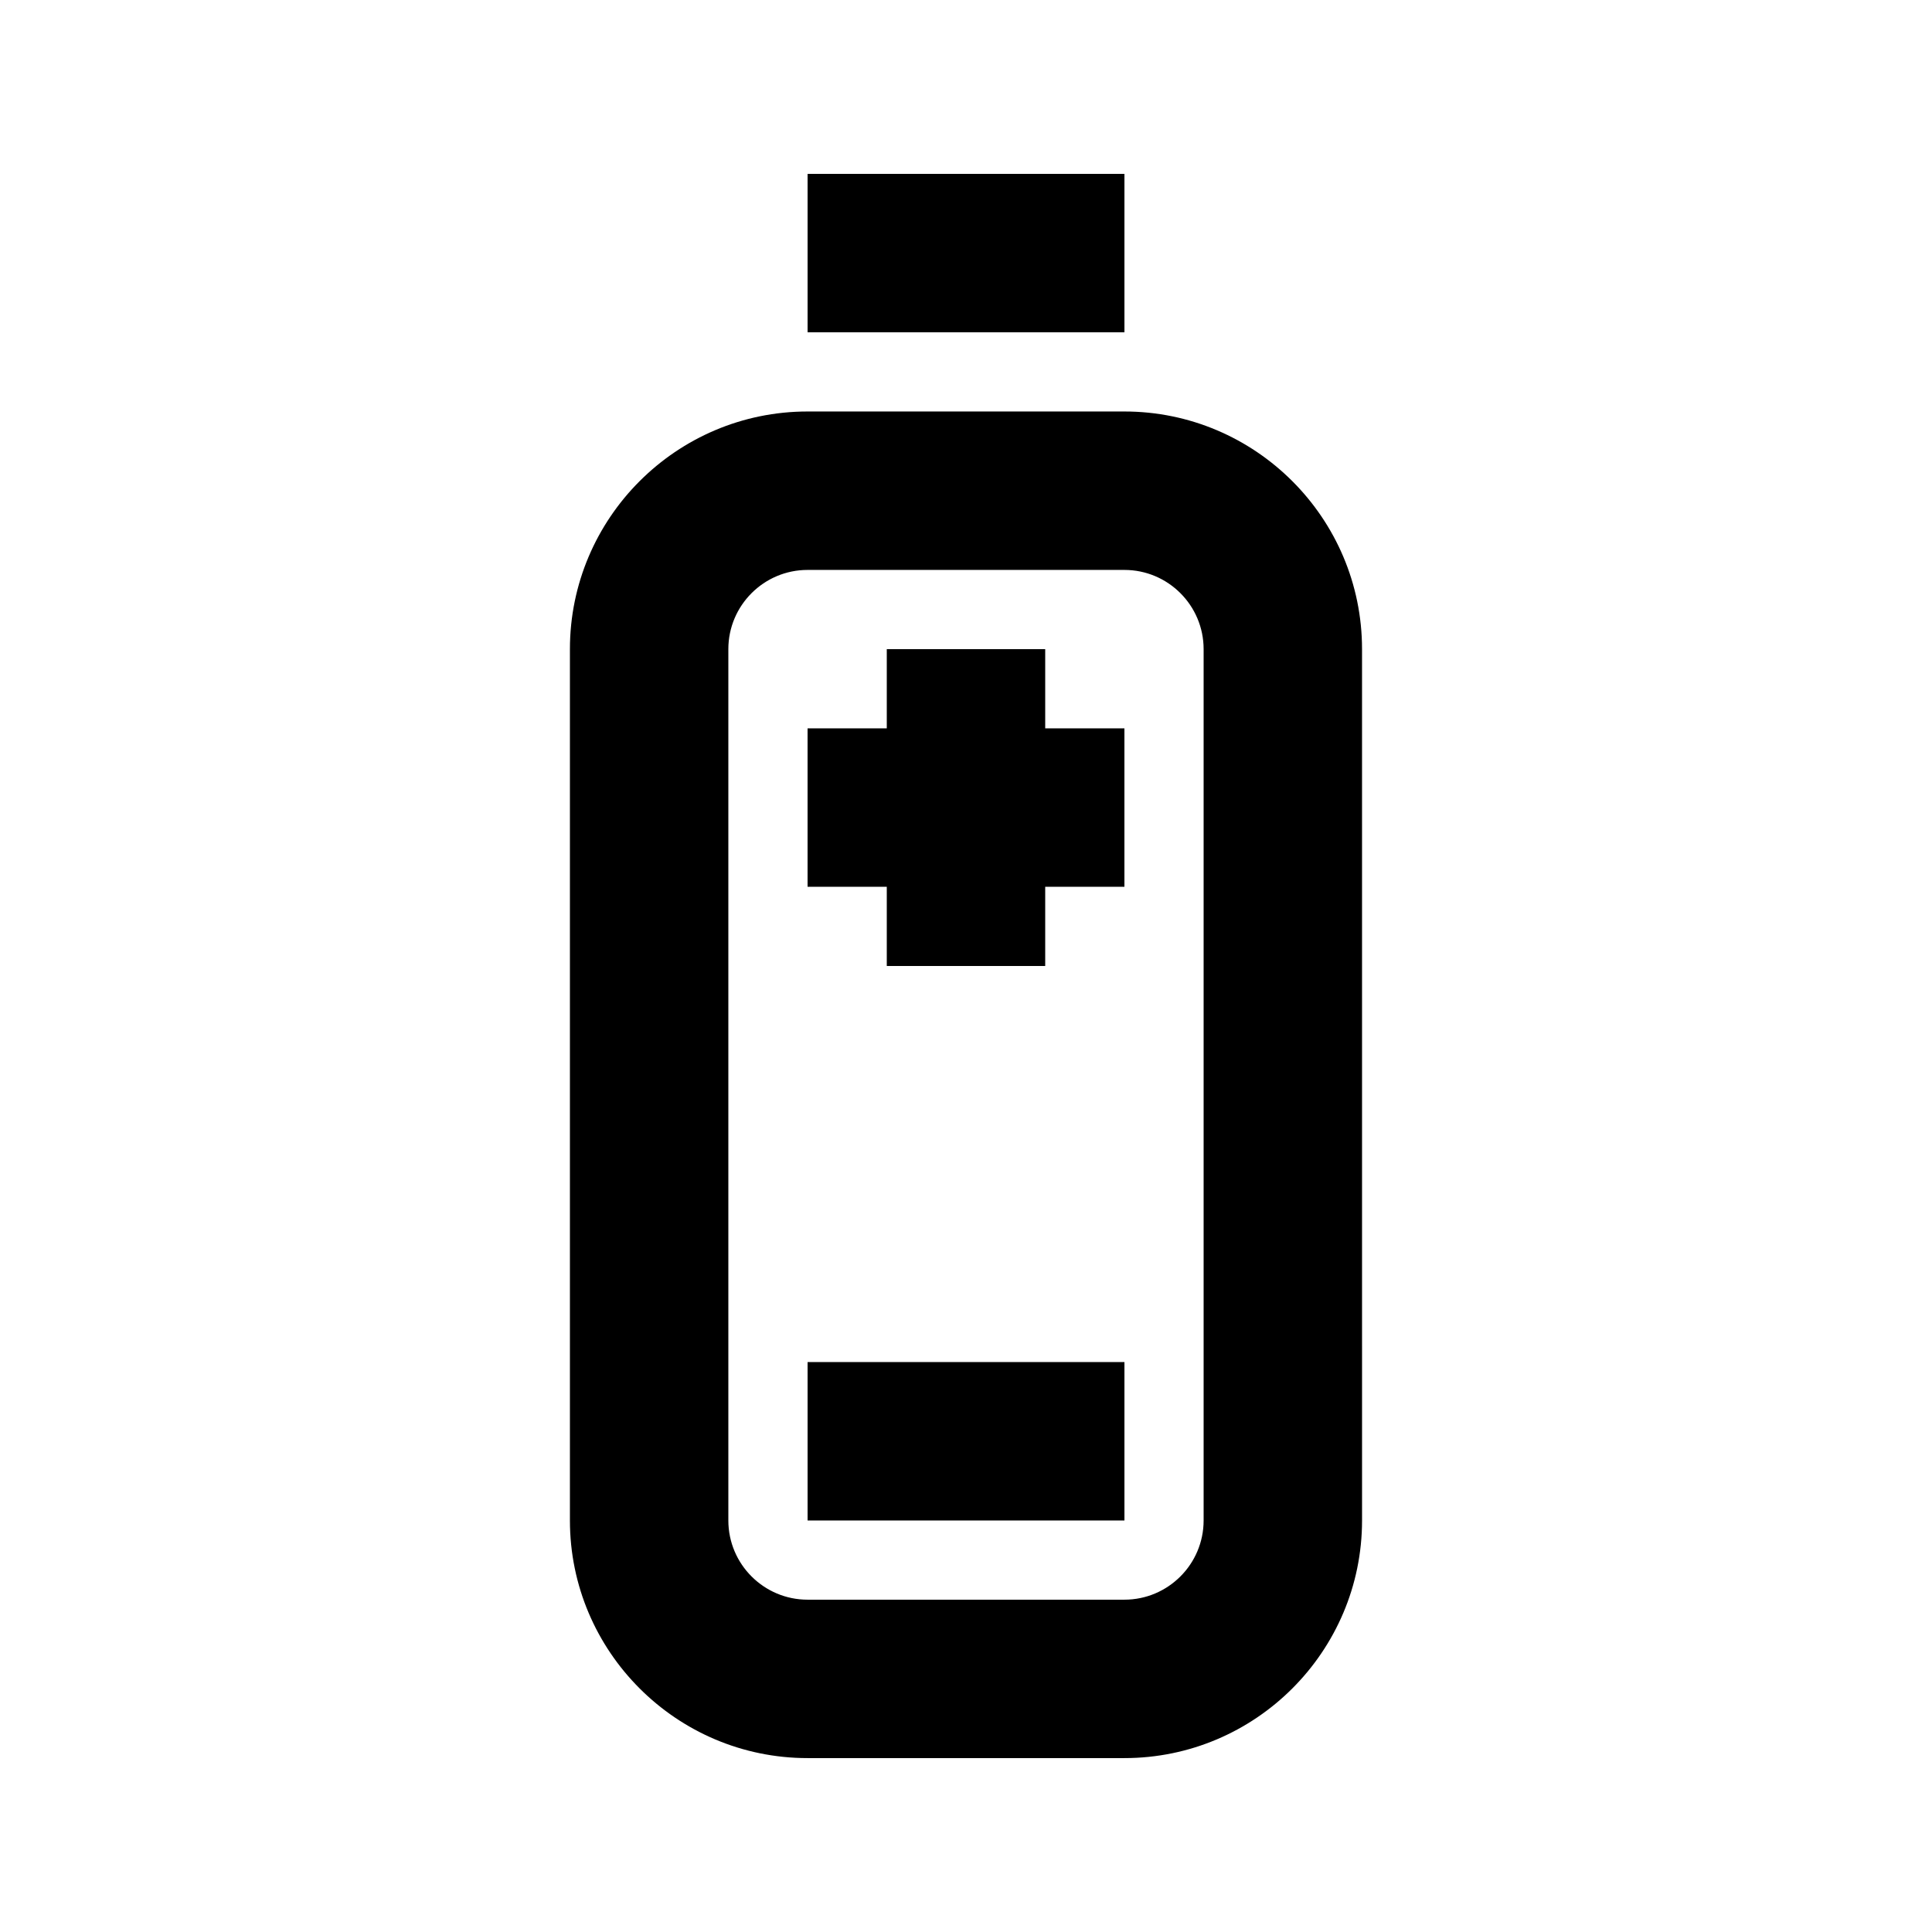 <?xml version="1.0" encoding="UTF-8"?>
<!-- Uploaded to: SVG Repo, www.svgrepo.com, Generator: SVG Repo Mixer Tools -->
<svg fill="#000000" width="800px" height="800px" version="1.1" viewBox="144 144 512 512" xmlns="http://www.w3.org/2000/svg">
 <g>
  <path d="m441.98 253.05h-83.969c-34.723 0-62.977 28.254-62.977 62.977v230.91c0 34.723 28.254 62.977 62.977 62.977h83.969c34.723 0 62.977-28.254 62.977-62.977l-0.004-230.91c0-34.723-28.254-62.977-62.973-62.977zm20.992 293.89c0 11.586-9.426 20.992-20.992 20.992h-83.969c-11.566 0-20.992-9.406-20.992-20.992v-230.91c0-11.586 9.426-20.992 20.992-20.992h83.969c11.566 0 20.992 9.406 20.992 20.992z"/>
  <path d="m358.02 190.08h83.969v41.984h-83.969z"/>
  <path d="m420.99 316.03h-41.984v20.992h-20.992v41.984h20.992v20.992h41.984v-20.992h20.992v-41.984h-20.992z"/>
  <path d="m358.02 504.96h83.969v41.984h-83.969z"/>
 </g>
</svg>